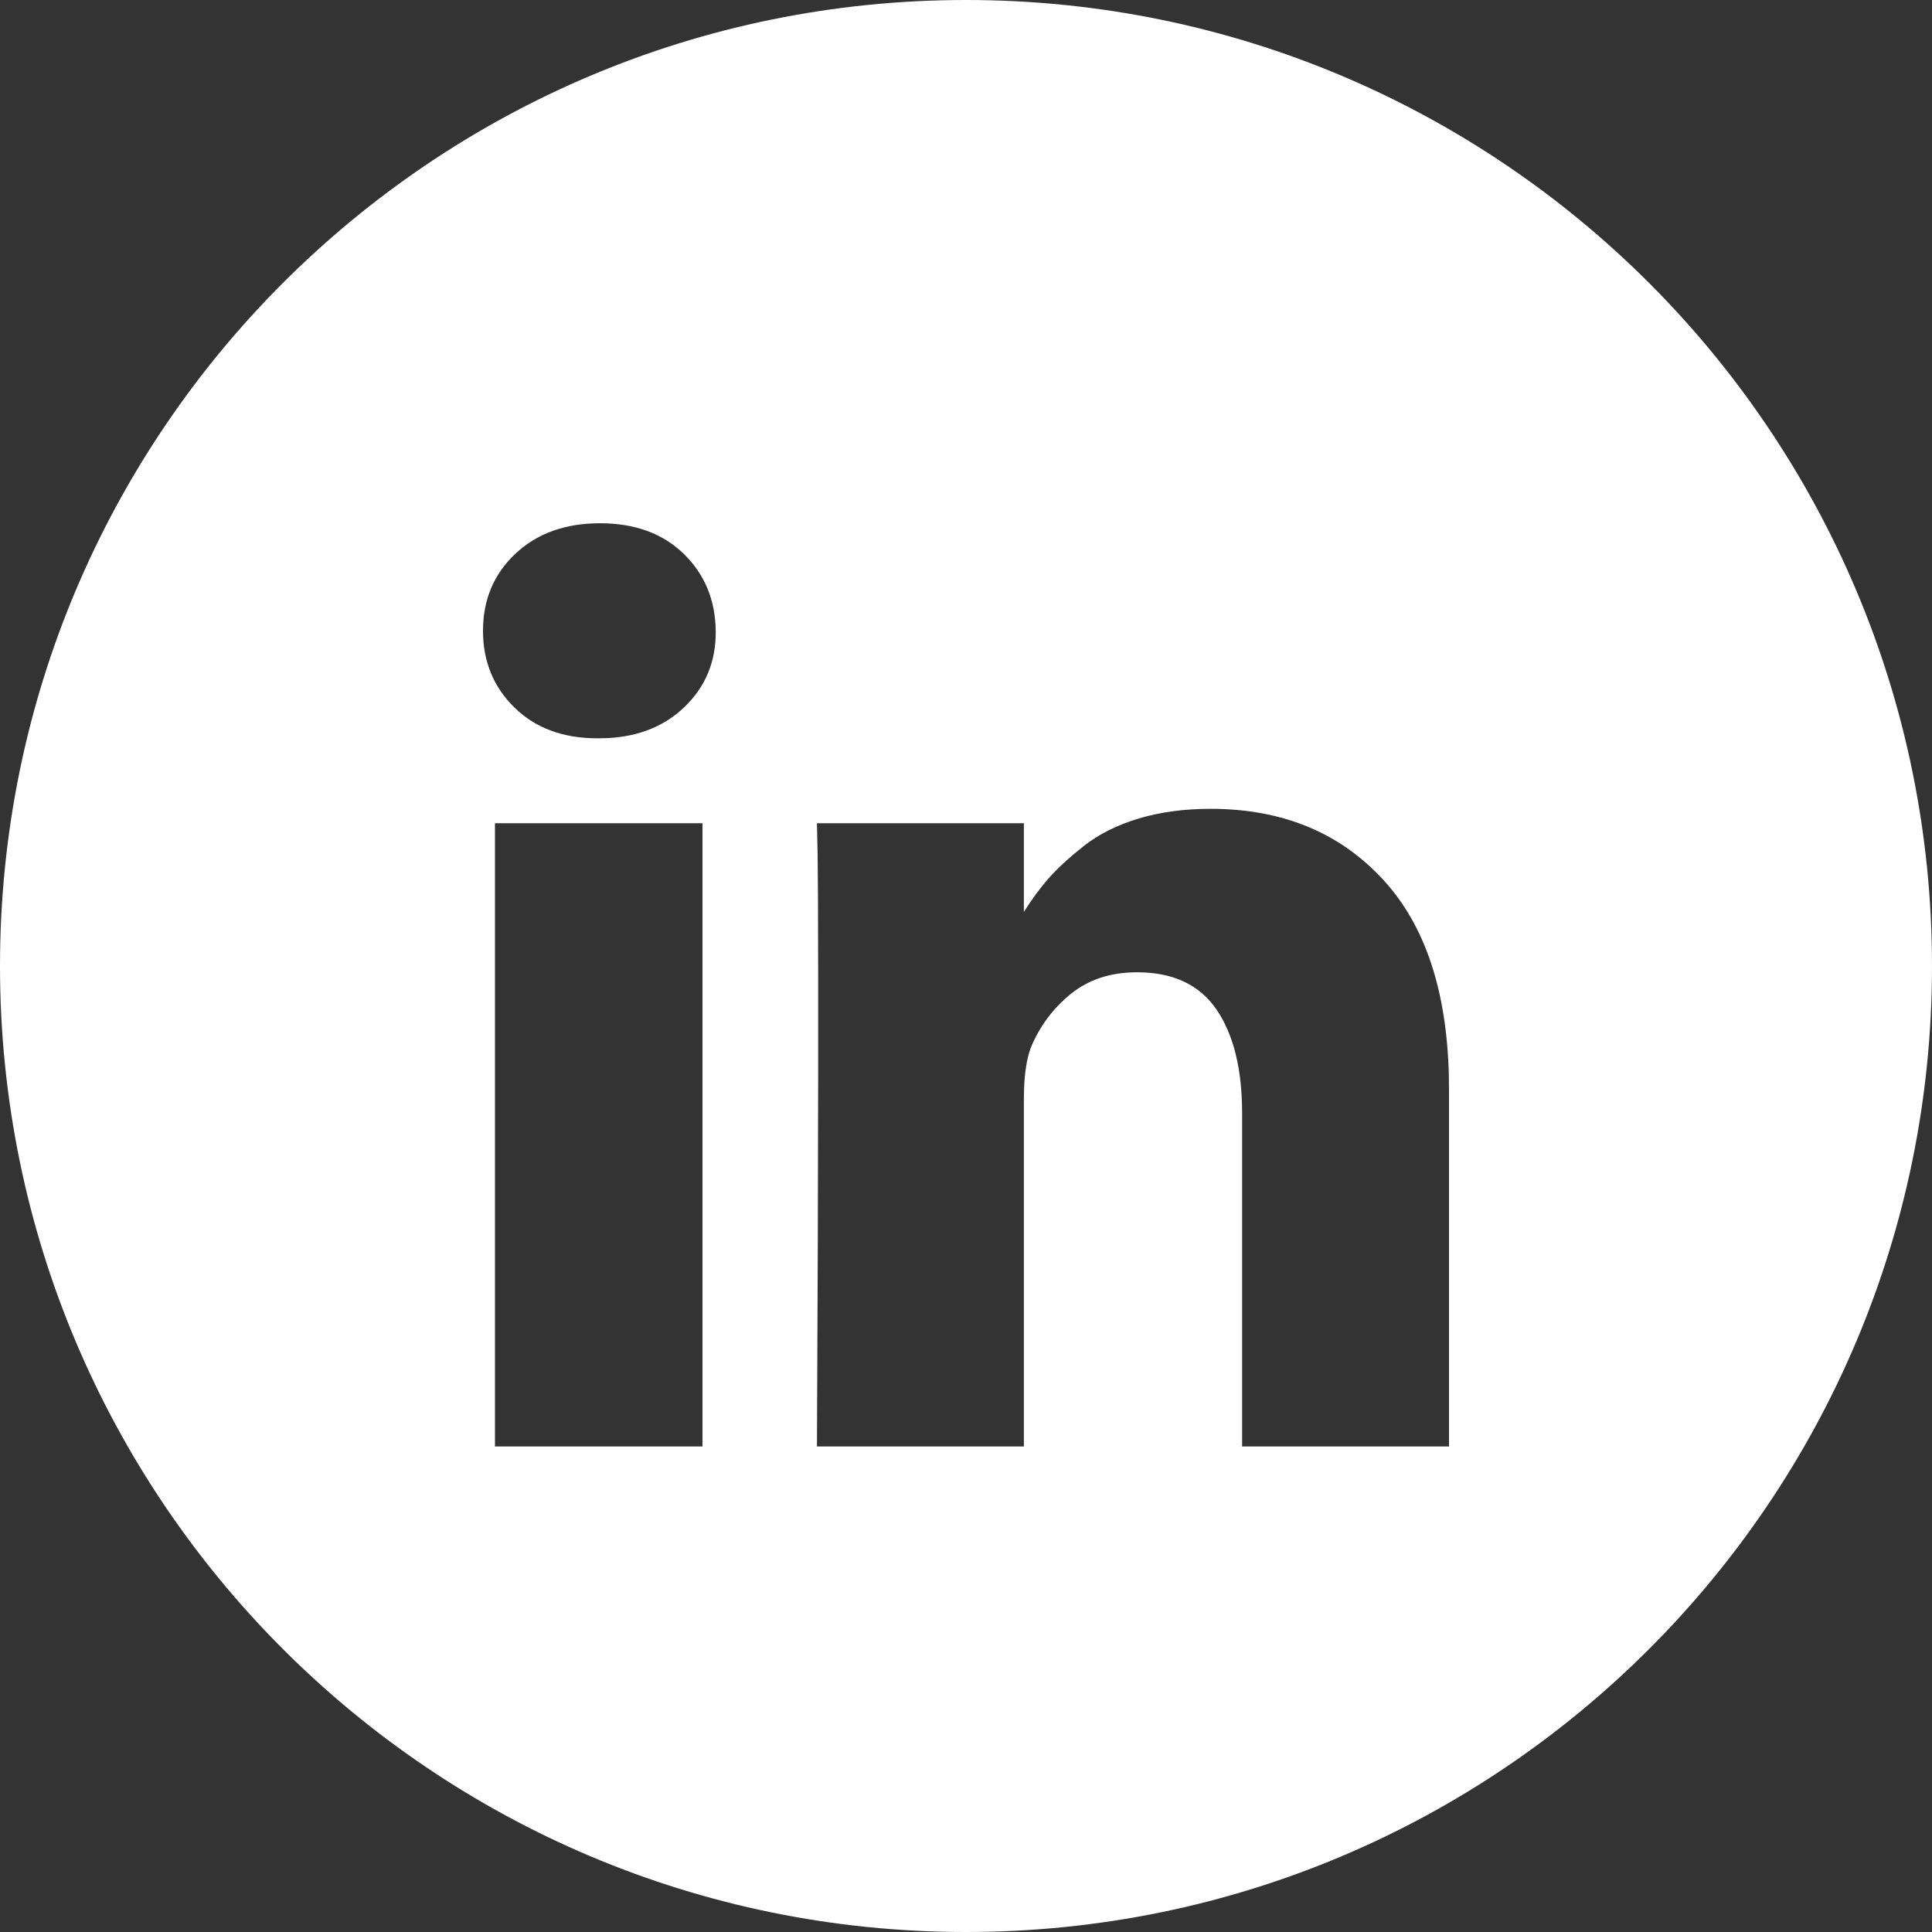 <?xml version="1.0" encoding="UTF-8"?>
<svg width="48px" height="48px" viewBox="0 0 48 48" version="1.1" xmlns="http://www.w3.org/2000/svg" xmlns:xlink="http://www.w3.org/1999/xlink">
    <rect x="0" y="0" width="48" height="48" fill="#333333" stroke="none"/>
    <!-- Generator: Sketch 58 (84663) - https://sketch.com -->
    <title>linkedin_footer</title>
    <desc>Created with Sketch.</desc>
    <g id="Desktop" stroke="none" stroke-width="1" fill="none" fill-rule="evenodd">
        <g id="Home-" transform="translate(-376, -4410)" fill="#FFFFFF">
            <g id="Footer" transform="translate(0, 3428)">
                <g transform="translate(0, -0)" id="Social">
                    <g transform="translate(220, 982)">
                        <path d="M180,0 C193.255,0 204,10.745 204,24 C204,37.255 193.255,48 180,48 C166.745,48 156,37.255 156,24 C156,10.745 166.745,0 180,0 Z M173.453,20.453 L168.297,20.453 L168.297,35.937 L173.453,35.937 L173.453,20.453 Z M186.078,20.095 C185.423,20.095 184.826,20.175 184.289,20.336 C183.753,20.498 183.3,20.725 182.93,21.016 C182.56,21.308 182.266,21.579 182.047,21.829 C181.839,22.066 181.636,22.342 181.438,22.655 L181.438,22.655 L181.438,20.453 L176.297,20.453 L176.313,21.203 L176.314,21.279 C176.321,21.718 176.326,22.722 176.327,24.291 L176.327,24.291 L176.327,26.67 C176.325,29.13 176.315,32.219 176.297,35.937 L176.297,35.937 L181.438,35.937 L181.438,27.297 L181.442,27.076 C181.455,26.648 181.511,26.3 181.609,26.032 C181.829,25.5 182.159,25.055 182.602,24.695 C183.045,24.336 183.594,24.156 184.25,24.156 C185.146,24.156 185.805,24.466 186.227,25.086 C186.648,25.706 186.86,26.563 186.86,27.656 L186.86,27.656 L186.86,35.937 L192,35.937 L192,27.063 L191.996,26.707 C191.942,24.601 191.402,22.988 190.375,21.868 C189.292,20.685 187.859,20.095 186.078,20.095 Z M170.907,13 C170.042,13 169.341,13.253 168.804,13.758 C168.268,14.263 168,14.901 168,15.672 C168,16.432 168.26,17.068 168.781,17.578 C169.302,18.089 169.99,18.343 170.844,18.343 L170.844,18.343 L170.875,18.343 L171.109,18.337 C171.877,18.295 172.504,18.042 172.992,17.578 C173.529,17.068 173.792,16.432 173.782,15.672 C173.771,14.901 173.505,14.263 172.985,13.758 C172.464,13.253 171.771,13 170.907,13 Z" id="linkedin_footer"></path>
                    </g>
                </g>
            </g>
        </g>
    </g>
</svg>